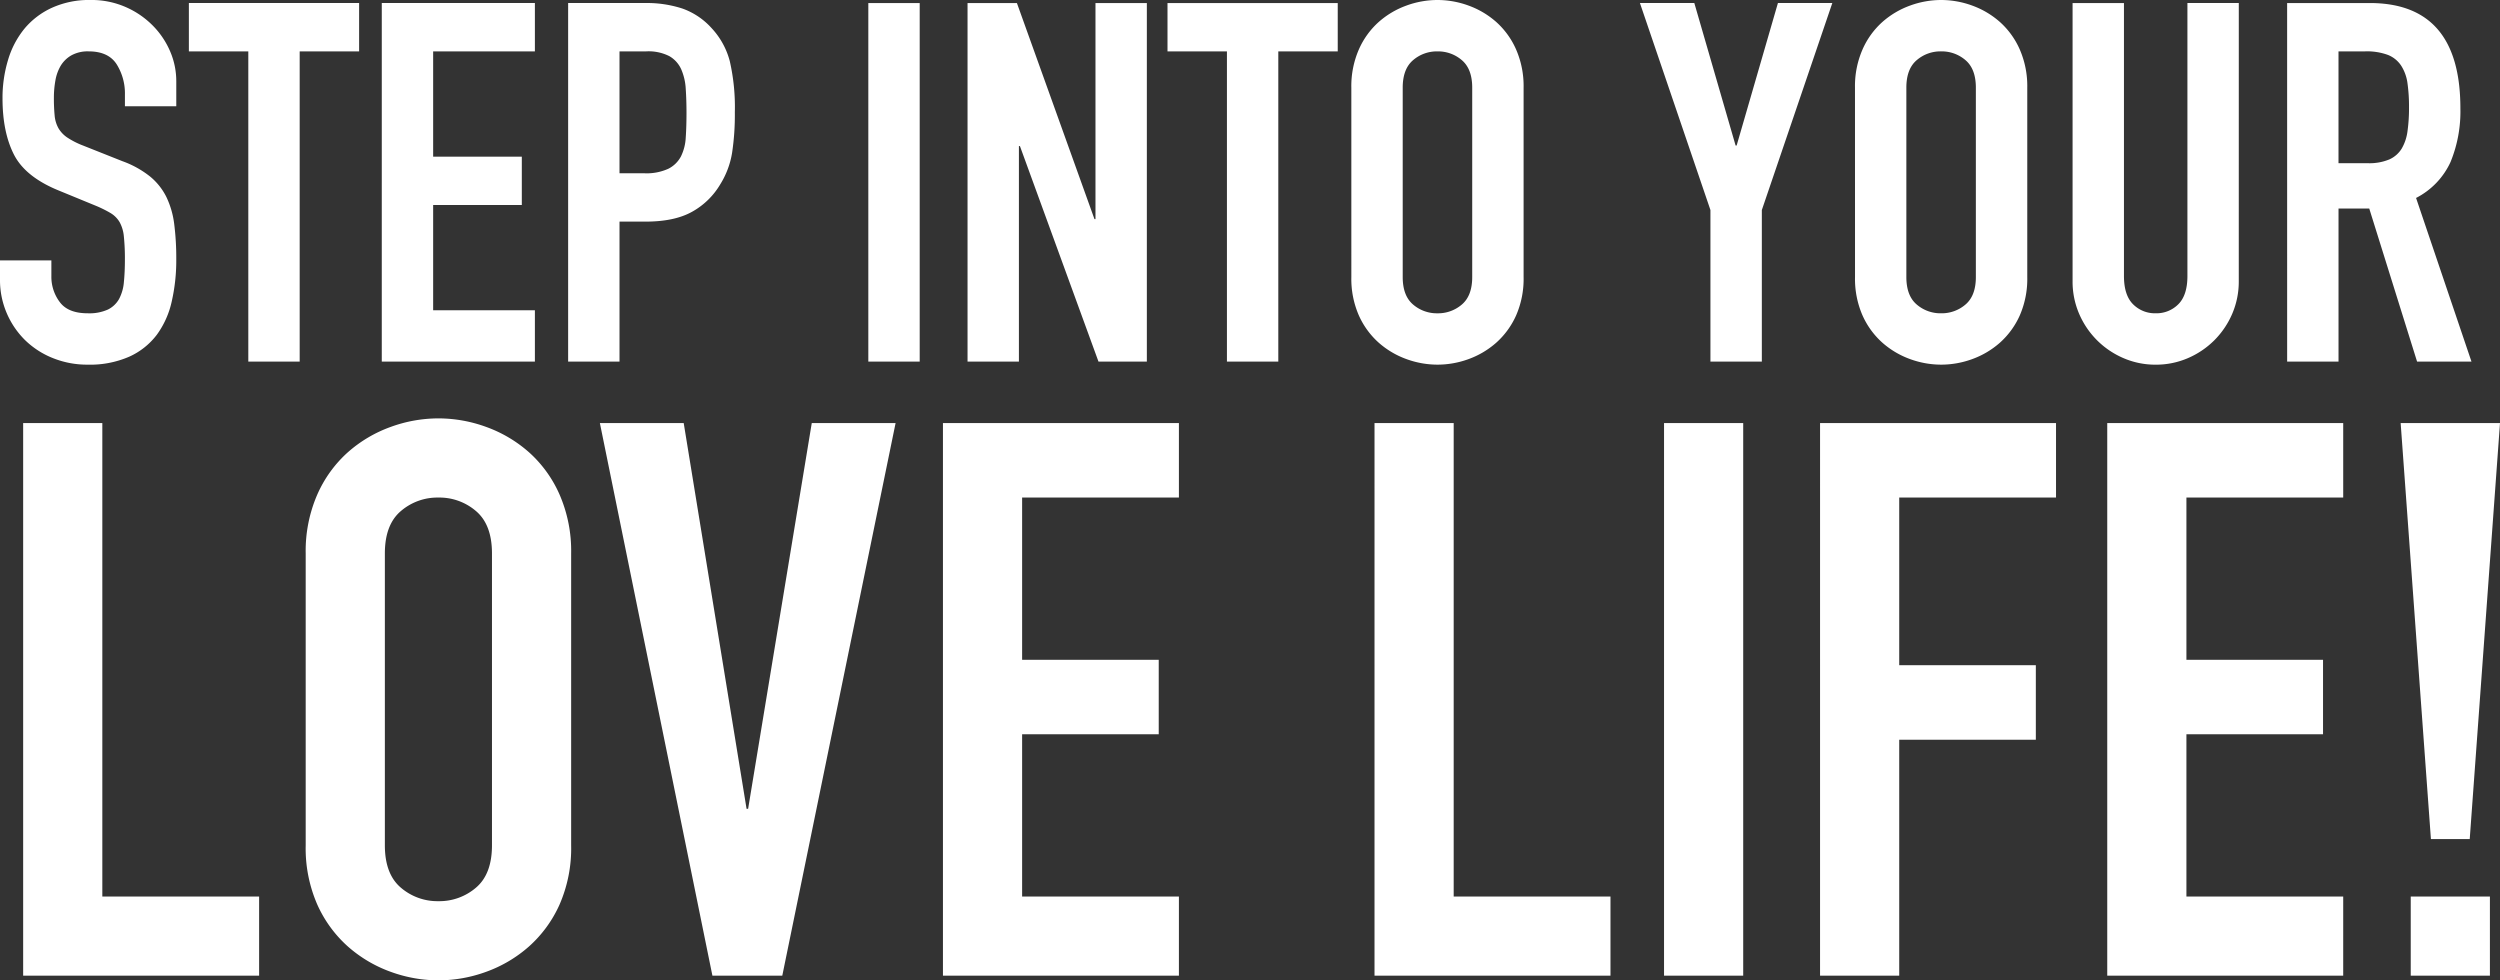 <svg xmlns="http://www.w3.org/2000/svg" width="724.687" height="284.178" viewBox="0 0 724.687 284.178"><rect x="0" y="0" width="724.687" height="284.178" fill="#333333" stroke="none"/><g id="step-into" transform="translate(-243.088 -4377.924)"><path id="Path_13254" data-name="Path 13254" d="M55.188-74.022H40.3V-77.38a15.9,15.9,0,0,0-2.409-8.833q-2.409-3.723-8.1-3.723a9.768,9.768,0,0,0-5.037,1.168,8.615,8.615,0,0,0-3.066,2.993,12.5,12.5,0,0,0-1.533,4.234A28.119,28.119,0,0,0,19.71-76.5a51.585,51.585,0,0,0,.219,5.183,9.188,9.188,0,0,0,1.1,3.65,8.378,8.378,0,0,0,2.555,2.7,23.471,23.471,0,0,0,4.6,2.336l11.388,4.526a28.235,28.235,0,0,1,8.03,4.453,18.088,18.088,0,0,1,4.745,5.986A25.332,25.332,0,0,1,54.6-39.785a78.742,78.742,0,0,1,.584,10.147,53.5,53.5,0,0,1-1.314,12.191,25.7,25.7,0,0,1-4.307,9.636A20.7,20.7,0,0,1,41.61-1.46,28.325,28.325,0,0,1,29.492.876a26.509,26.509,0,0,1-10.074-1.9A24.547,24.547,0,0,1,11.388-6.2a24.455,24.455,0,0,1-5.329-7.811A24.231,24.231,0,0,1,4.088-23.8v-5.548H18.98v4.672A12.164,12.164,0,0,0,21.389-17.3q2.409,3.285,8.1,3.285a13.067,13.067,0,0,0,5.913-1.1,7.527,7.527,0,0,0,3.212-3.066A12.6,12.6,0,0,0,40-23.068q.292-2.92.292-6.424A62.931,62.931,0,0,0,40-36.208a10.634,10.634,0,0,0-1.241-4.234,7.548,7.548,0,0,0-2.628-2.628,34.613,34.613,0,0,0-4.453-2.19L21.024-49.64Q11.388-53.582,8.1-60.079T4.818-76.358a37.766,37.766,0,0,1,1.606-11.1,25.891,25.891,0,0,1,4.745-9.052,22.629,22.629,0,0,1,7.957-6.059,26.189,26.189,0,0,1,11.242-2.263,24.707,24.707,0,0,1,10.147,2.044,25.222,25.222,0,0,1,7.884,5.4,24.015,24.015,0,0,1,5.037,7.519,21.812,21.812,0,0,1,1.752,8.541ZM76.066-89.936H58.838v-14.016h49.348v14.016H90.958V0H76.066Zm38.69-14.016H159.14v14.016H129.648v30.514h25.7v14.016h-25.7v30.514H159.14V0H114.756Zm54.02,0h22.338a33.207,33.207,0,0,1,10.8,1.606,20.728,20.728,0,0,1,8.468,5.694,22.267,22.267,0,0,1,5.256,9.563A59.806,59.806,0,0,1,217.1-72.27a73.806,73.806,0,0,1-.8,11.753,24.743,24.743,0,0,1-3.431,9.125,21.737,21.737,0,0,1-8.176,7.957q-5.11,2.847-13.432,2.847h-7.592V0H168.776ZM183.668-54.6h7.154a15.219,15.219,0,0,0,7.008-1.314,8.369,8.369,0,0,0,3.65-3.577,13.927,13.927,0,0,0,1.387-5.475q.219-3.212.219-7.154,0-3.65-.219-6.935a16.333,16.333,0,0,0-1.314-5.694,8.352,8.352,0,0,0-3.431-3.8,13.291,13.291,0,0,0-6.716-1.387h-7.738Zm72.124-49.348h14.892V0H255.792Zm28.762,0h14.308l22.484,62.634h.292v-62.634H336.53V0H322.514L299.738-62.488h-.292V0H284.554Zm75.19,14.016H342.516v-14.016h49.348v14.016H374.636V0H359.744Zm36.062,10.512A26.56,26.56,0,0,1,398-90.52a23.148,23.148,0,0,1,5.767-7.957,24.859,24.859,0,0,1,8.03-4.745,26.3,26.3,0,0,1,8.979-1.606,26.3,26.3,0,0,1,8.979,1.606,24.859,24.859,0,0,1,8.03,4.745,23.148,23.148,0,0,1,5.767,7.957,26.56,26.56,0,0,1,2.19,11.1v54.9a26.435,26.435,0,0,1-2.19,11.169,23.318,23.318,0,0,1-5.767,7.884,24.859,24.859,0,0,1-8.03,4.745A26.3,26.3,0,0,1,420.772.876,26.3,26.3,0,0,1,411.793-.73a24.859,24.859,0,0,1-8.03-4.745A23.318,23.318,0,0,1,398-13.359a26.435,26.435,0,0,1-2.19-11.169Zm14.892,54.9q0,5.4,2.993,7.957a10.556,10.556,0,0,0,7.081,2.555,10.556,10.556,0,0,0,7.081-2.555q2.993-2.555,2.993-7.957v-54.9q0-5.4-2.993-7.957a10.556,10.556,0,0,0-7.081-2.555,10.556,10.556,0,0,0-7.081,2.555q-2.993,2.555-2.993,7.957ZM499.9-43.946l-20.44-60.006h15.768L507.2-62.634h.292l11.972-41.318h15.768L514.8-43.946V0H499.9Zm41.9-35.478A26.559,26.559,0,0,1,544-90.52a23.149,23.149,0,0,1,5.767-7.957,24.86,24.86,0,0,1,8.03-4.745,26.3,26.3,0,0,1,8.979-1.606,26.3,26.3,0,0,1,8.979,1.606,24.859,24.859,0,0,1,8.03,4.745,23.148,23.148,0,0,1,5.767,7.957,26.559,26.559,0,0,1,2.19,11.1v54.9a26.435,26.435,0,0,1-2.19,11.169,23.318,23.318,0,0,1-5.767,7.884,24.859,24.859,0,0,1-8.03,4.745A26.3,26.3,0,0,1,566.772.876,26.3,26.3,0,0,1,557.793-.73a24.859,24.859,0,0,1-8.03-4.745A23.319,23.319,0,0,1,544-13.359a26.435,26.435,0,0,1-2.19-11.169Zm14.892,54.9q0,5.4,2.993,7.957a10.556,10.556,0,0,0,7.081,2.555,10.556,10.556,0,0,0,7.081-2.555q2.993-2.555,2.993-7.957v-54.9q0-5.4-2.993-7.957a10.557,10.557,0,0,0-7.081-2.555,10.556,10.556,0,0,0-7.081,2.555q-2.993,2.555-2.993,7.957Zm96.36,1.168a23.609,23.609,0,0,1-1.9,9.49A24.509,24.509,0,0,1,645.977-6.2a24.51,24.51,0,0,1-7.665,5.183,23.246,23.246,0,0,1-9.344,1.9,23.246,23.246,0,0,1-9.344-1.9A24.51,24.51,0,0,1,611.959-6.2a24.509,24.509,0,0,1-5.183-7.665,23.609,23.609,0,0,1-1.9-9.49v-80.592H619.77V-24.82q0,5.548,2.628,8.176a8.914,8.914,0,0,0,6.57,2.628,8.914,8.914,0,0,0,6.57-2.628q2.628-2.628,2.628-8.176v-79.132h14.892Zm28.908-34.164h8.468a14.984,14.984,0,0,0,6.278-1.1,8.065,8.065,0,0,0,3.577-3.139,13.358,13.358,0,0,0,1.679-5.037,48.424,48.424,0,0,0,.438-6.935,48.425,48.425,0,0,0-.438-6.935,12.511,12.511,0,0,0-1.825-5.11,8.249,8.249,0,0,0-3.869-3.139,17.547,17.547,0,0,0-6.57-1.022h-7.738Zm-14.892-46.428h23.944q26.28,0,26.28,30.514a38.575,38.575,0,0,1-2.847,15.549,22,22,0,0,1-10,10.439L720.51,0H704.742l-13.87-44.384h-8.906V0H667.074Z" transform="translate(239 4482.752)" fill="#fff"></path><path id="Path_13255" data-name="Path 13255" d="M10.8-160.2H33.75V-22.95H79.2V0H10.8Zm81.9,37.8a40.931,40.931,0,0,1,3.375-17.1,35.674,35.674,0,0,1,8.888-12.263,38.311,38.311,0,0,1,12.375-7.312,40.528,40.528,0,0,1,13.838-2.475,40.528,40.528,0,0,1,13.838,2.475,38.311,38.311,0,0,1,12.375,7.312,35.674,35.674,0,0,1,8.887,12.263,40.931,40.931,0,0,1,3.375,17.1v84.6a40.739,40.739,0,0,1-3.375,17.213,35.936,35.936,0,0,1-8.887,12.15,38.31,38.31,0,0,1-12.375,7.312A40.528,40.528,0,0,1,131.175,1.35a40.528,40.528,0,0,1-13.838-2.475,38.31,38.31,0,0,1-12.375-7.312,35.936,35.936,0,0,1-8.888-12.15A40.739,40.739,0,0,1,92.7-37.8Zm22.95,84.6q0,8.325,4.613,12.263A16.268,16.268,0,0,0,131.175-21.6a16.268,16.268,0,0,0,10.912-3.938Q146.7-29.475,146.7-37.8v-84.6q0-8.325-4.613-12.262a16.268,16.268,0,0,0-10.912-3.937,16.268,16.268,0,0,0-10.912,3.938q-4.613,3.938-4.613,12.262ZM230.85,0H210.6L177.975-160.2h24.3L220.5-48.375h.45L239.4-160.2h24.3Zm46.575-160.2h68.4v21.6h-45.45v47.025h39.6v21.6h-39.6V-22.95h45.45V0h-68.4Zm125.1,0h22.95V-22.95h45.45V0h-68.4Zm83.925,0H509.4V0H486.45Zm45.225,0h68.4v21.6h-45.45V-90h39.6v21.6h-39.6V0h-22.95Zm83.25,0h68.4v21.6h-45.45v47.025h39.6v21.6h-39.6V-22.95h45.45V0h-68.4Zm85.05,0h28.8L720-39.6H708.75ZM702.9-22.95h22.95V0H702.9Z" transform="translate(239 4660.752)" fill="#fff"></path></g></svg>